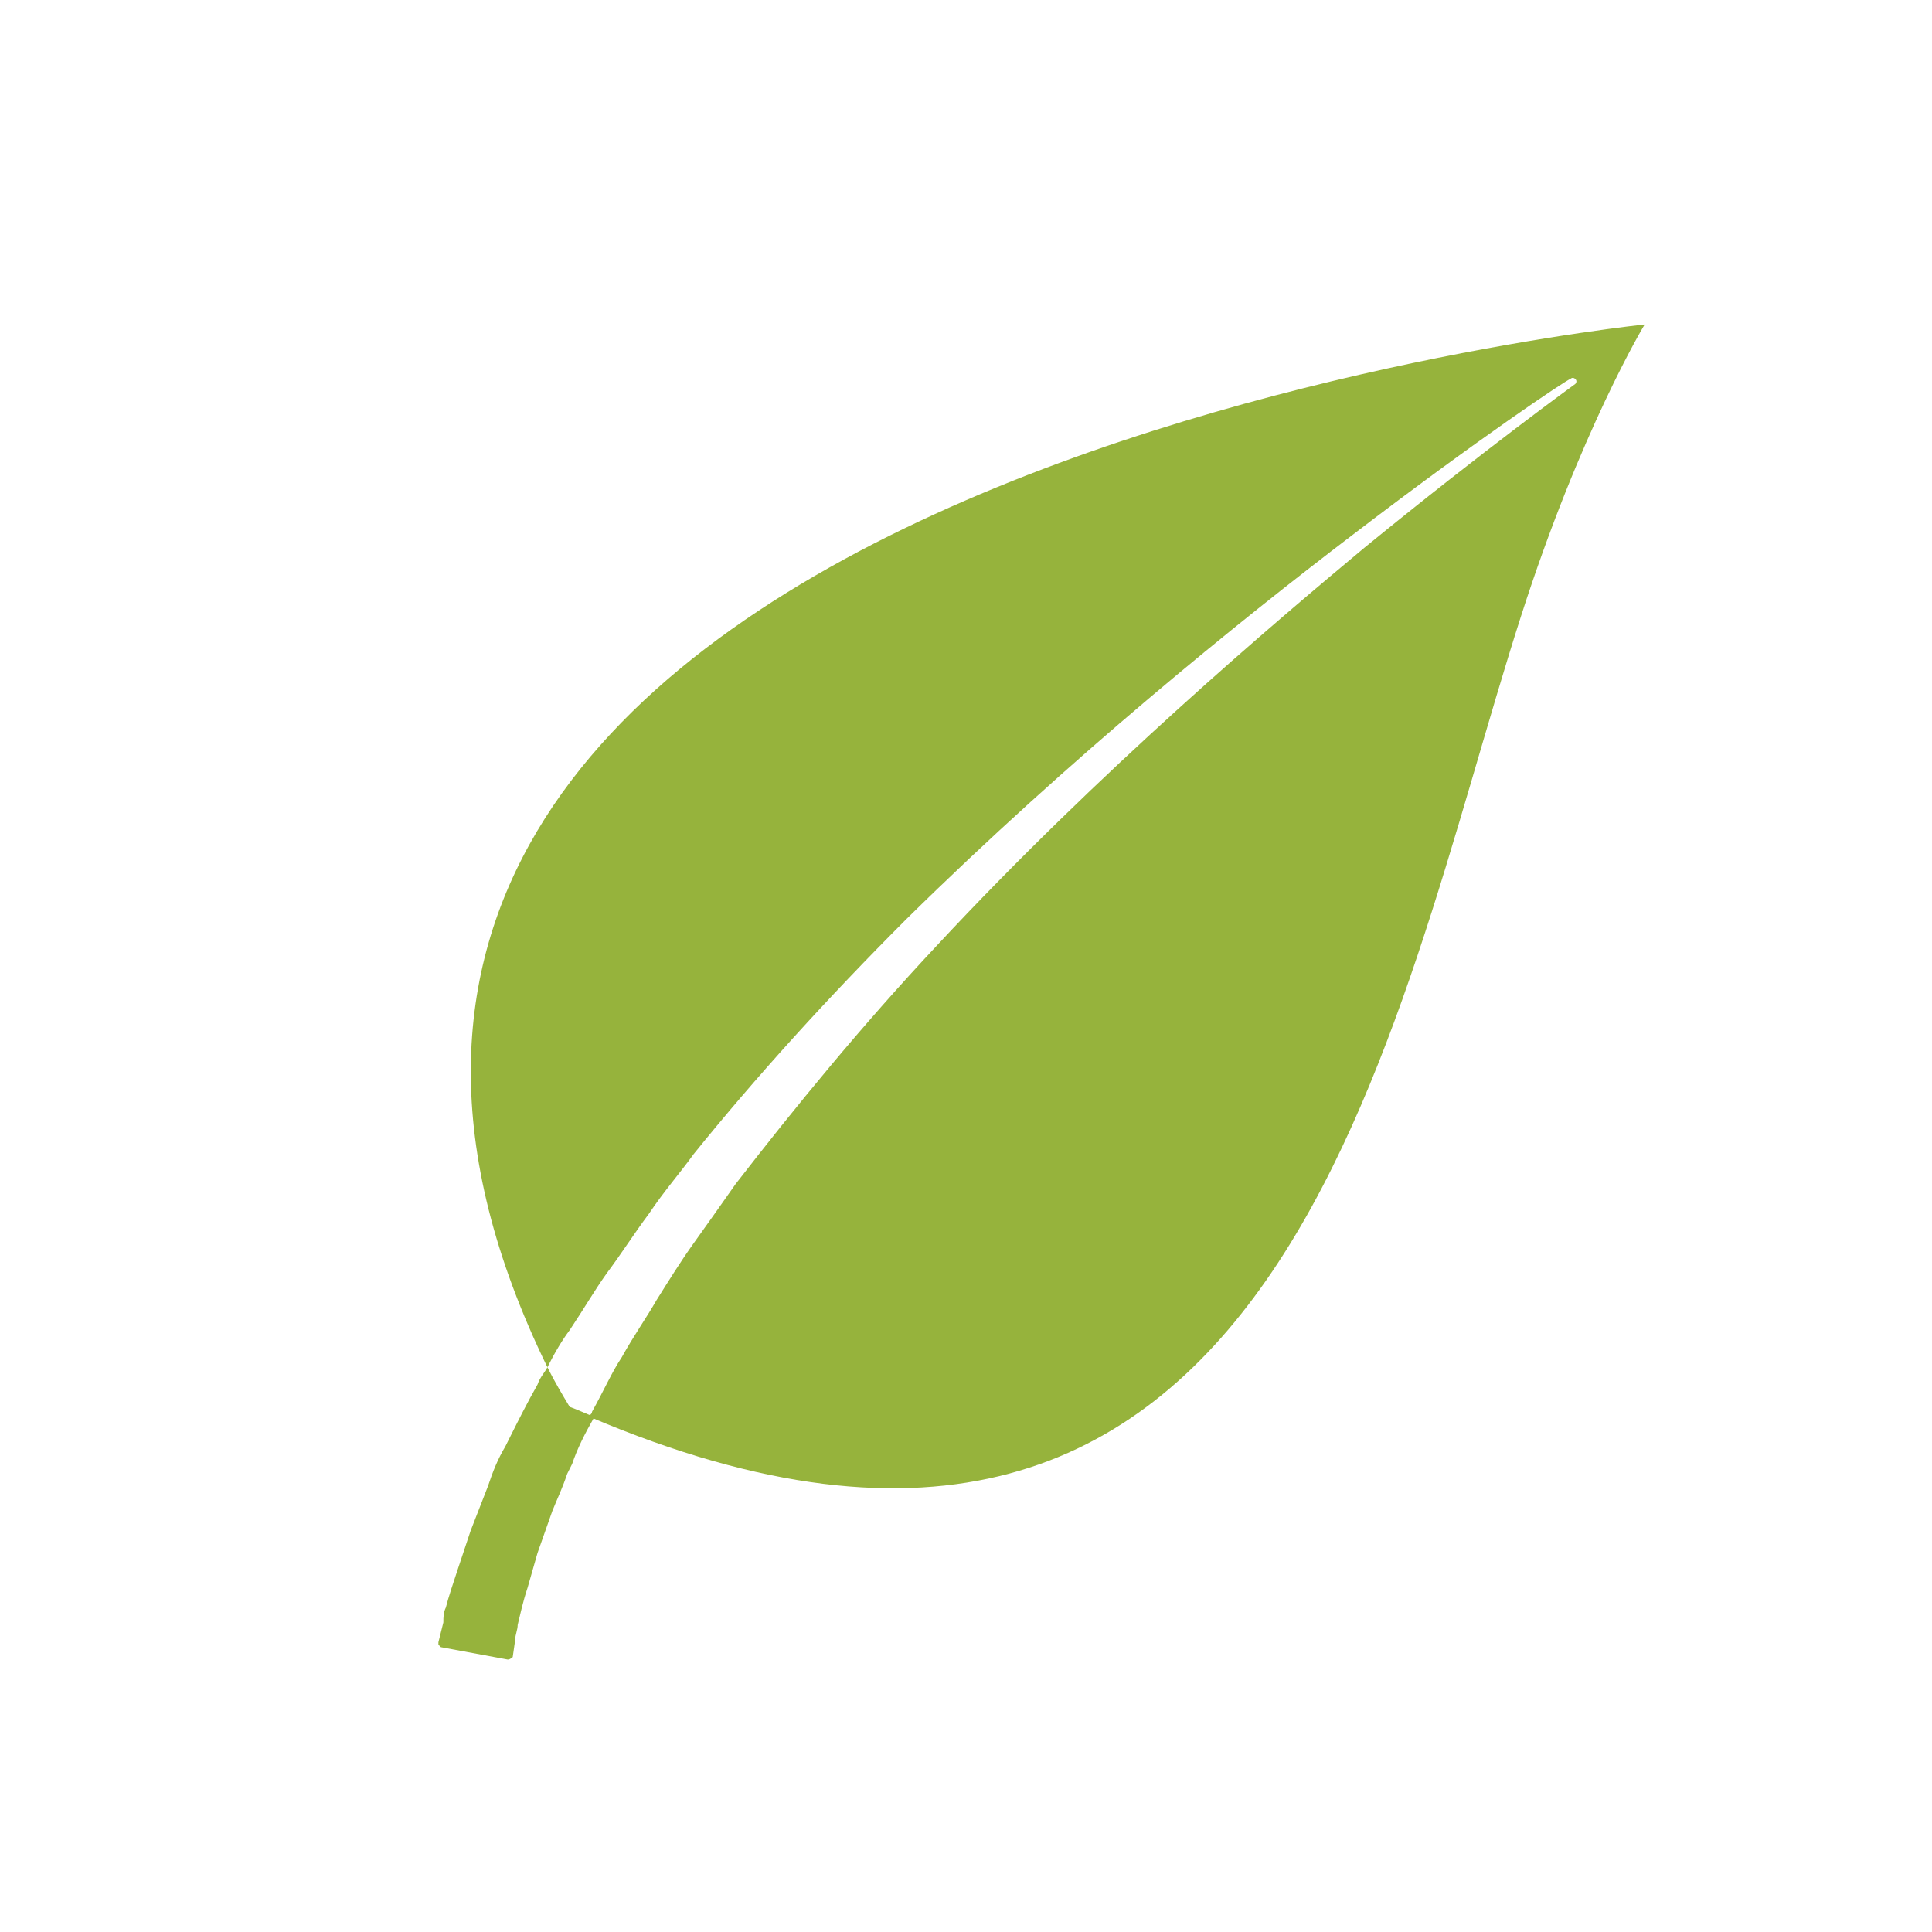 <?xml version="1.0" encoding="utf-8"?>
<!-- Generator: Adobe Illustrator 19.1.0, SVG Export Plug-In . SVG Version: 6.00 Build 0)  -->
<!DOCTYPE svg PUBLIC "-//W3C//DTD SVG 1.1//EN" "http://www.w3.org/Graphics/SVG/1.1/DTD/svg11.dtd">
<svg version="1.1" id="Layer_1" xmlns="http://www.w3.org/2000/svg" xmlns:xlink="http://www.w3.org/1999/xlink" x="0px" y="0px"
	 width="78px" height="78px" viewBox="0 0 78 78" enable-background="new 0 0 78 78" xml:space="preserve">
<path fill="none" d="M42-11.9c27.7,0,50.1,22.4,50.1,50.1S69.7,88.3,42,88.3S-8.1,65.9-8.1,38.2S14.3-11.9,42-11.9"/>
<g>
	<g>
		<path fill="#96B33C" d="M22.1,55.2c0.3-0.6,0.6-1.1,0.9-1.5c0.6-0.9,1-1.6,1.5-2.3c0.6-0.8,1.1-1.6,1.7-2.4
			c0.6-0.9,1.3-1.7,1.8-2.4c2.5-3.1,5.4-6.3,8.6-9.5c6.6-6.5,13.4-12,18-15.5c5.1-3.9,8.7-6.3,8.8-6.3c0.1-0.1,0.2,0,0.2,0
			c0.1,0.1,0,0.2,0,0.2c0,0-3.6,2.6-8.5,6.6c-3.6,3-10.7,9-17.3,16.1c-3,3.2-5.7,6.5-8.1,9.6c-0.7,1-1.2,1.7-1.7,2.4
			c-0.5,0.7-1,1.5-1.5,2.3c-0.4,0.7-0.9,1.4-1.4,2.3c-0.4,0.6-0.7,1.3-1.2,2.2c0,0.1-0.1,0.1-0.1,0.2c28,11.9,32.3-15.8,37.6-32.3
			c2.4-7.5,5-11.8,5-11.8S4.7,19.5,22.1,55.2z"/>
		<path fill="#96B33C" d="M22.1,55.2c-0.1,0.2-0.3,0.4-0.4,0.7c-0.4,0.7-0.8,1.5-1.1,2.1l-0.2,0.4c-0.3,0.5-0.5,1-0.7,1.6l-0.7,1.8
			l-0.5,1.5c-0.2,0.6-0.4,1.2-0.5,1.6c-0.1,0.2-0.1,0.4-0.1,0.6l-0.2,0.8c0,0,0,0.1,0,0.1c0,0,0.1,0.1,0.1,0.1l2.7,0.5c0,0,0,0,0,0
			c0.1,0,0.2-0.1,0.2-0.1l0.1-0.7c0-0.2,0.1-0.4,0.1-0.6c0.1-0.4,0.2-0.9,0.4-1.5l0.4-1.4l0.6-1.7c0.2-0.5,0.4-0.9,0.6-1.5l0.2-0.4
			c0.2-0.6,0.5-1.2,0.9-1.9c-0.3-0.1-0.7-0.3-1-0.4C22.7,56.3,22.4,55.8,22.1,55.2z"/>
	</g>
</g>
</svg>
